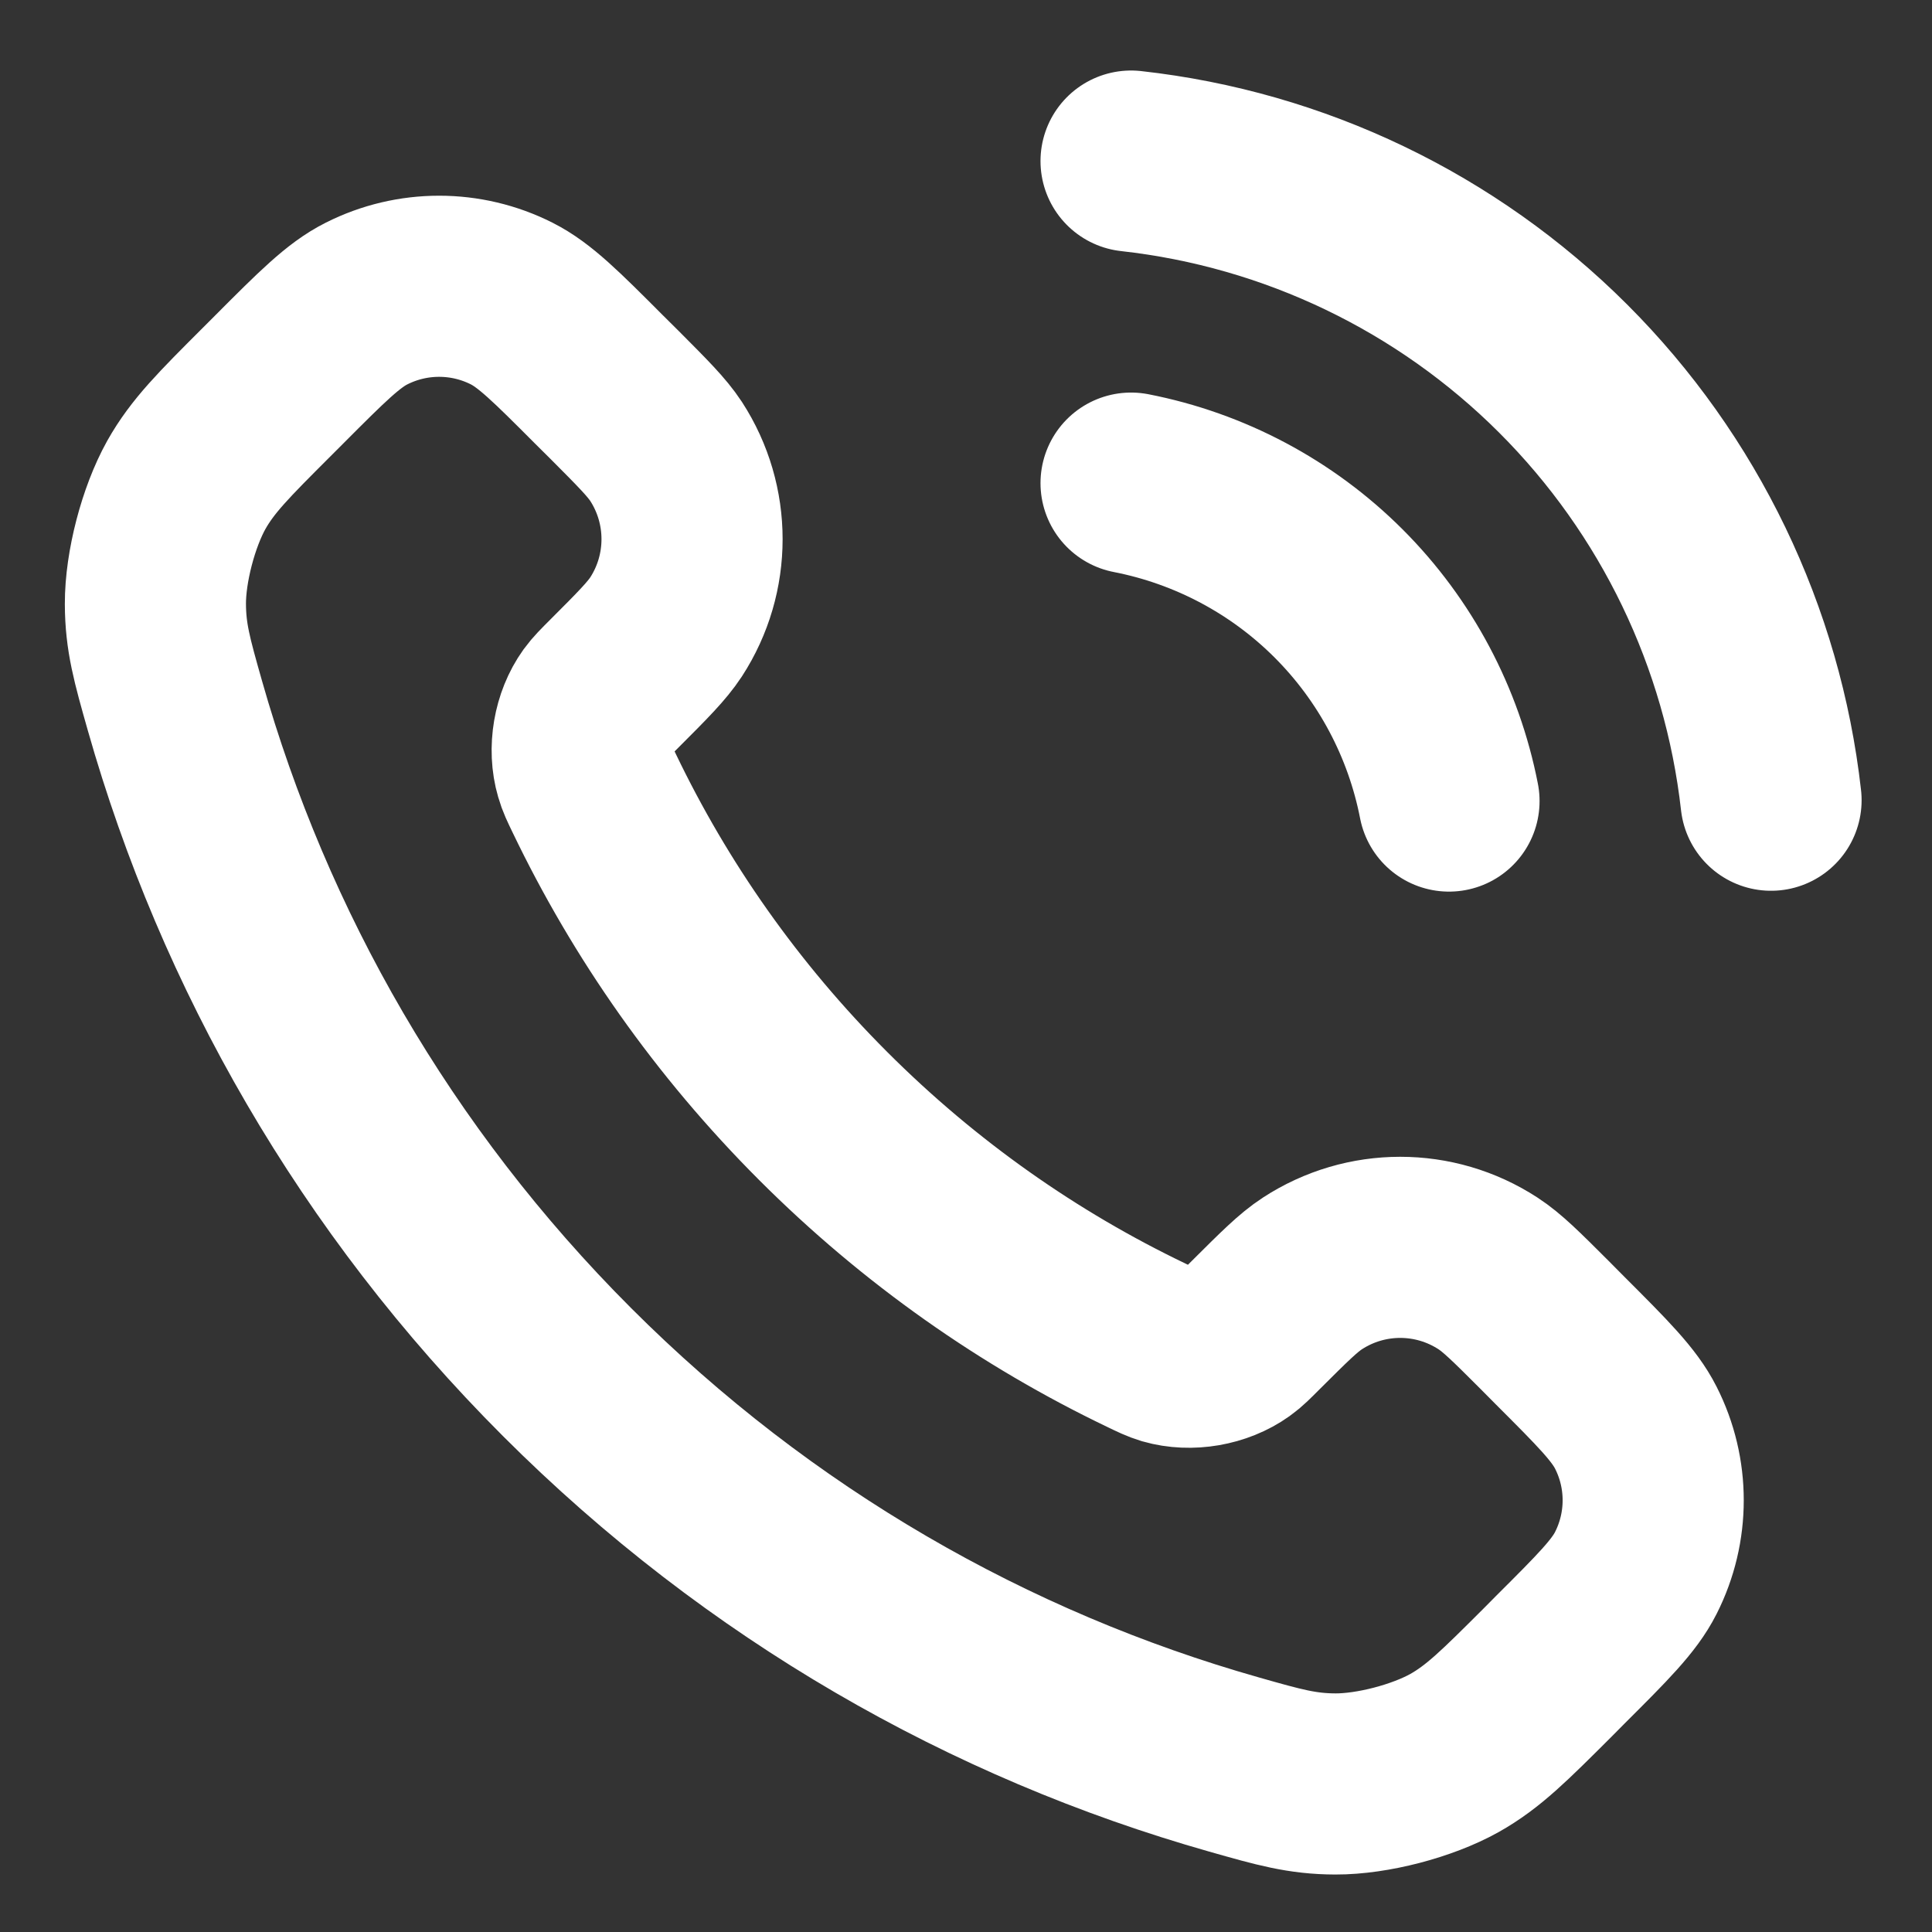 <svg width="16" height="16" viewBox="0 0 16 16" fill="none" xmlns="http://www.w3.org/2000/svg">
  <rect x="0" y="0" width="16" height="16" fill="#333333" stroke="none"/>
  <g clip-path="url(#clip0_3115_7072)">
    <path d="M9.367 4.001C10.018 4.128 10.617 4.446 11.086 4.915C11.555 5.384 11.873 5.983 12 6.634M9.367 1.334C10.72 1.484 11.982 2.09 12.945 3.052C13.908 4.014 14.515 5.275 14.667 6.627M6.818 9.243C6.017 8.442 5.385 7.536 4.921 6.569C4.881 6.486 4.861 6.445 4.846 6.392C4.791 6.205 4.83 5.976 4.944 5.817C4.976 5.773 5.014 5.735 5.09 5.659C5.323 5.426 5.439 5.309 5.516 5.192C5.803 4.75 5.803 4.18 5.516 3.738C5.439 3.621 5.323 3.505 5.09 3.271L4.96 3.142C4.606 2.787 4.428 2.61 4.238 2.514C3.86 2.323 3.413 2.323 3.035 2.514C2.844 2.61 2.667 2.787 2.313 3.142L2.208 3.247C1.855 3.6 1.678 3.776 1.543 4.016C1.394 4.283 1.286 4.696 1.287 5.002C1.288 5.277 1.341 5.465 1.448 5.842C2.022 7.864 3.105 9.772 4.697 11.364C6.289 12.956 8.197 14.039 10.22 14.613C10.596 14.72 10.784 14.773 11.059 14.774C11.365 14.775 11.778 14.667 12.045 14.518C12.285 14.383 12.461 14.206 12.815 13.853L12.919 13.748C13.274 13.394 13.451 13.217 13.547 13.027C13.739 12.648 13.739 12.201 13.547 11.823C13.451 11.633 13.274 11.456 12.919 11.101L12.79 10.971C12.557 10.738 12.44 10.622 12.323 10.546C11.881 10.258 11.311 10.258 10.869 10.546C10.752 10.622 10.636 10.738 10.402 10.971C10.326 11.047 10.288 11.086 10.244 11.117C10.085 11.231 9.856 11.27 9.669 11.216C9.616 11.2 9.575 11.18 9.492 11.14C8.525 10.676 7.619 10.044 6.818 9.243Z" stroke="white" stroke-width="1.5" stroke-linecap="round" stroke-linejoin="round"/>
  </g>
  <defs>
    <clipPath id="clip0_3115_7072">
      <rect width="16" height="16" fill="white"/>
    </clipPath>
  </defs>
</svg>
